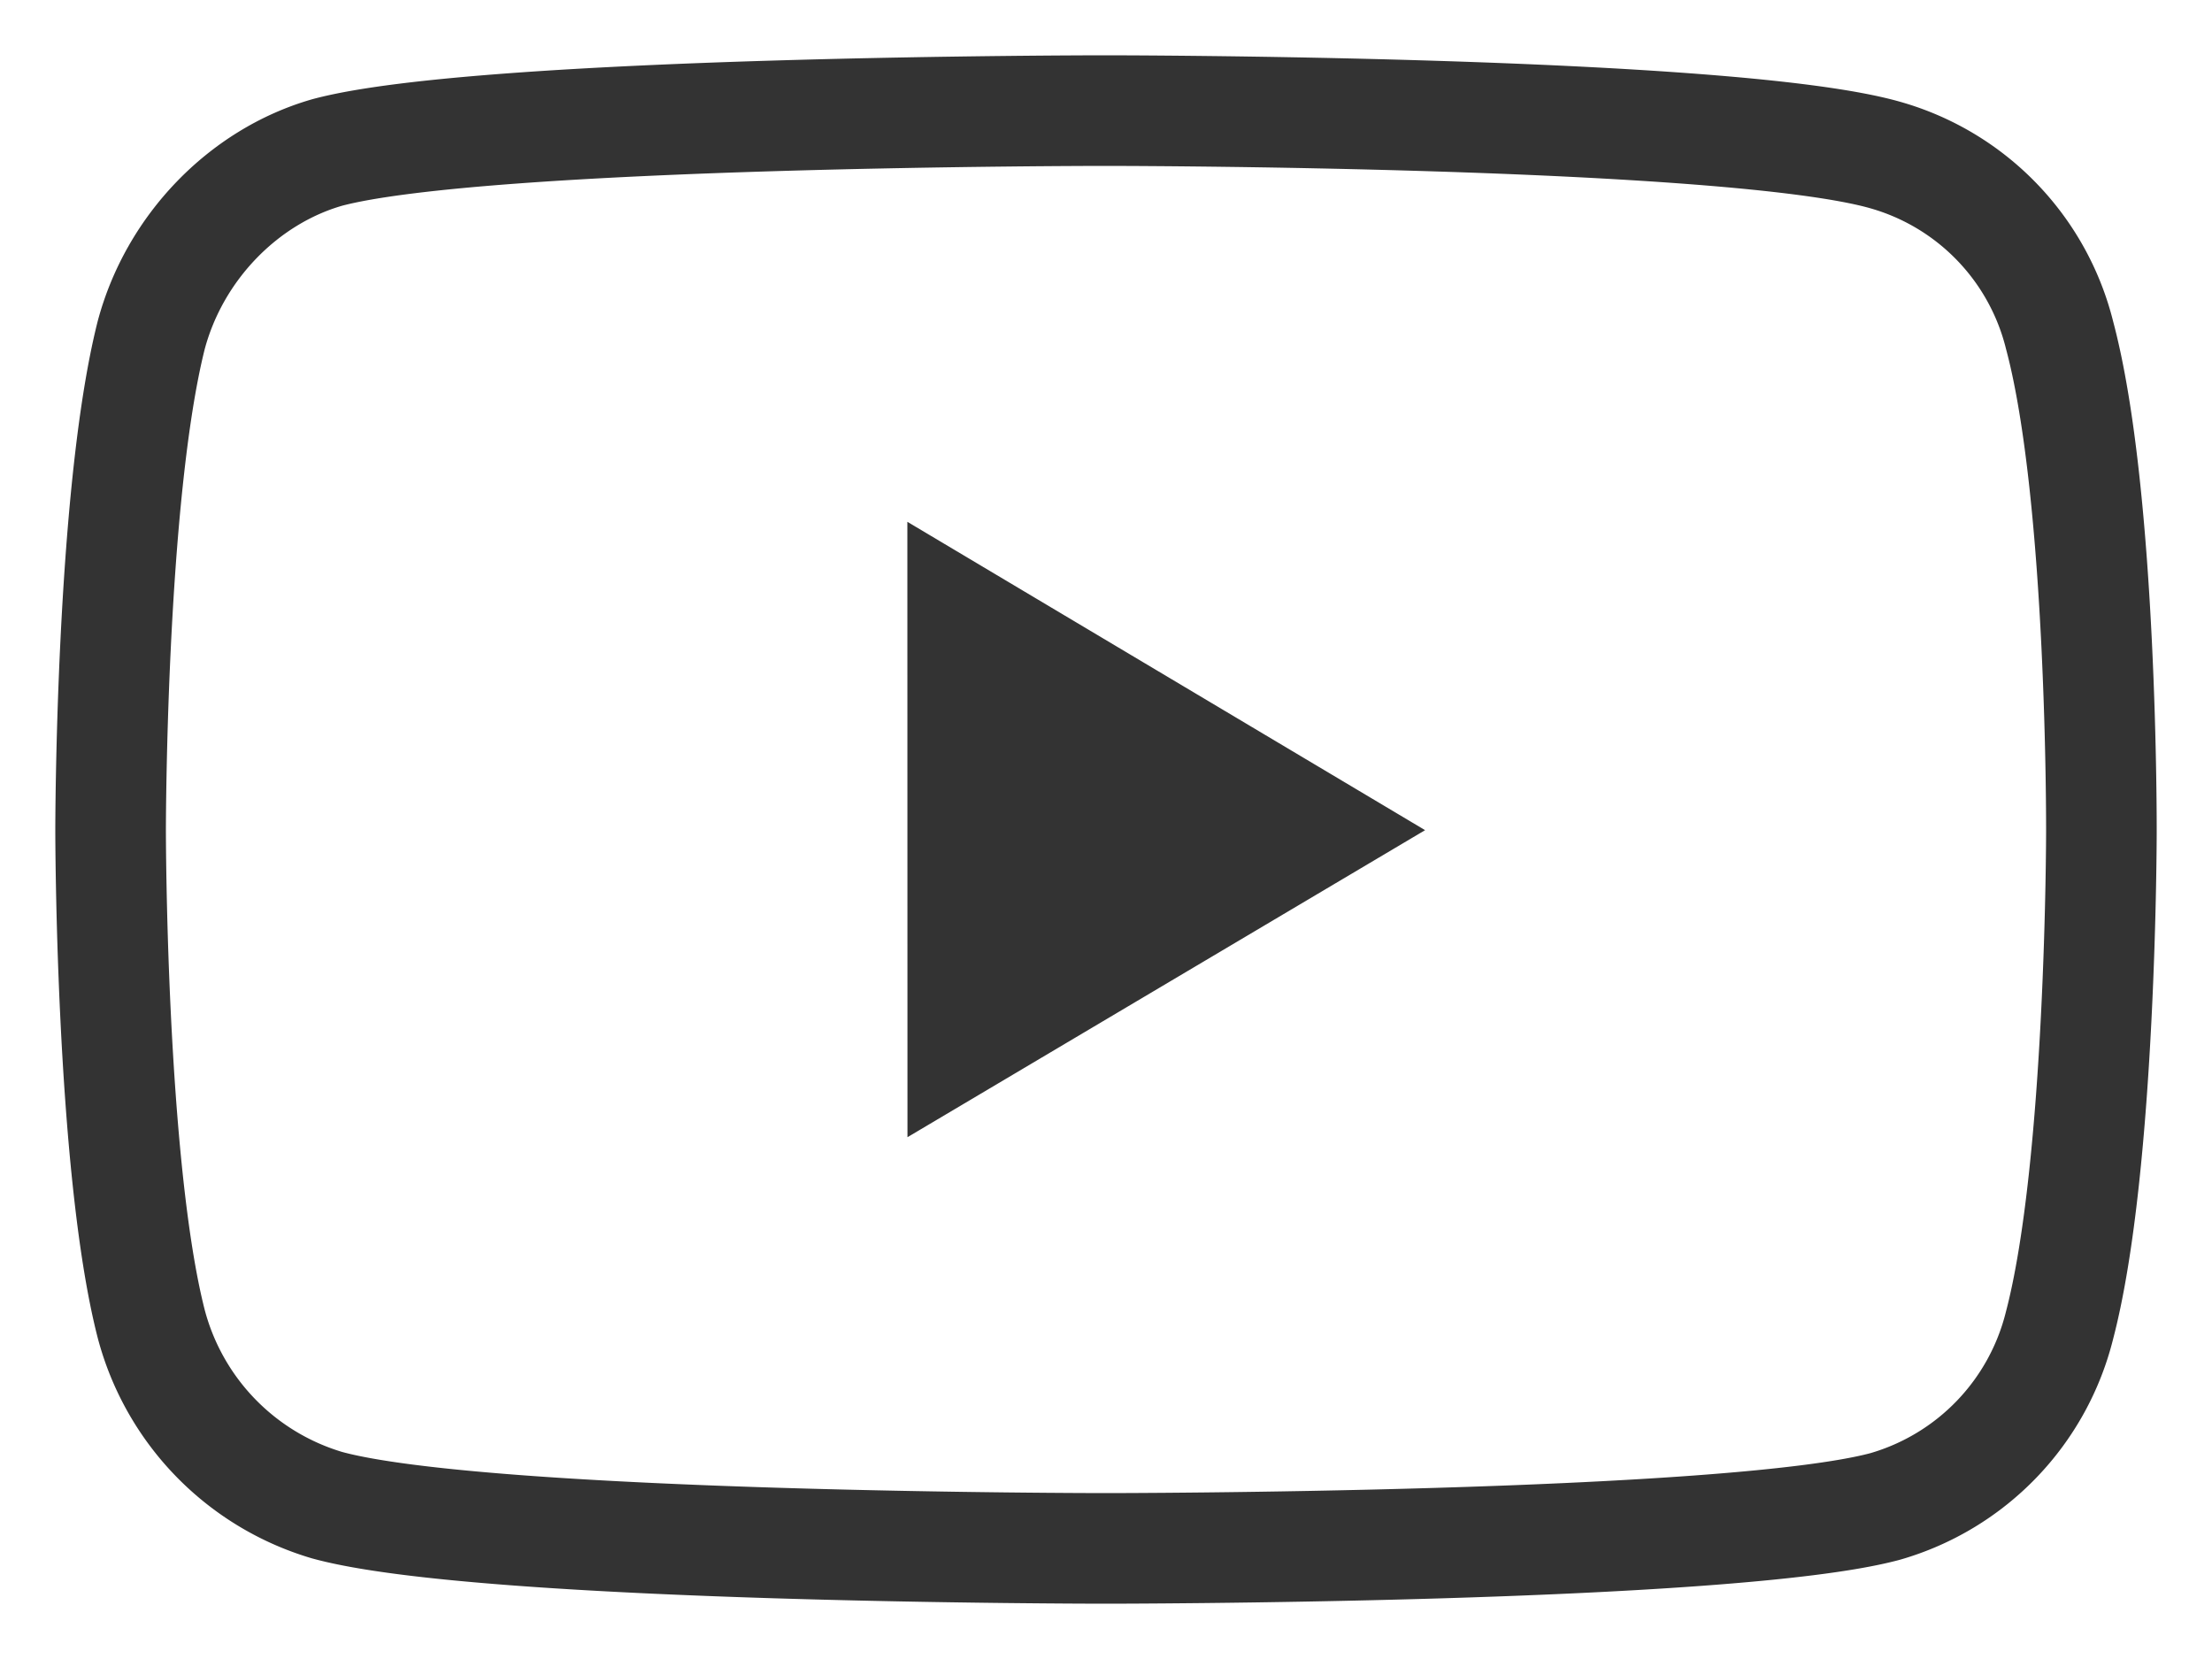 <svg width="20" height="15" viewBox="0 0 20 15" xmlns="http://www.w3.org/2000/svg">
    <g fill="none" fill-rule="evenodd">
        <path d="M9.994 1s-5.625 0-7.037.379c-.756.218-1.379.86-1.59 1.652C1 4.488 1 7.506 1 7.506s0 3.029.367 4.463a2.329 2.329 0 0 0 1.59 1.64C4.38 14 9.994 14 9.994 14s5.637 0 7.05-.379a2.274 2.274 0 0 0 1.578-1.64C19 10.535 19 7.517 19 7.517s.011-3.029-.378-4.486a2.259 2.259 0 0 0-1.579-1.63C15.631 1 9.994 1 9.994 1z" stroke="#333"/>
        <path fill="#333" d="m8.204 4.718 4.681 2.788-4.68 2.776z"/>
    </g>
</svg>
